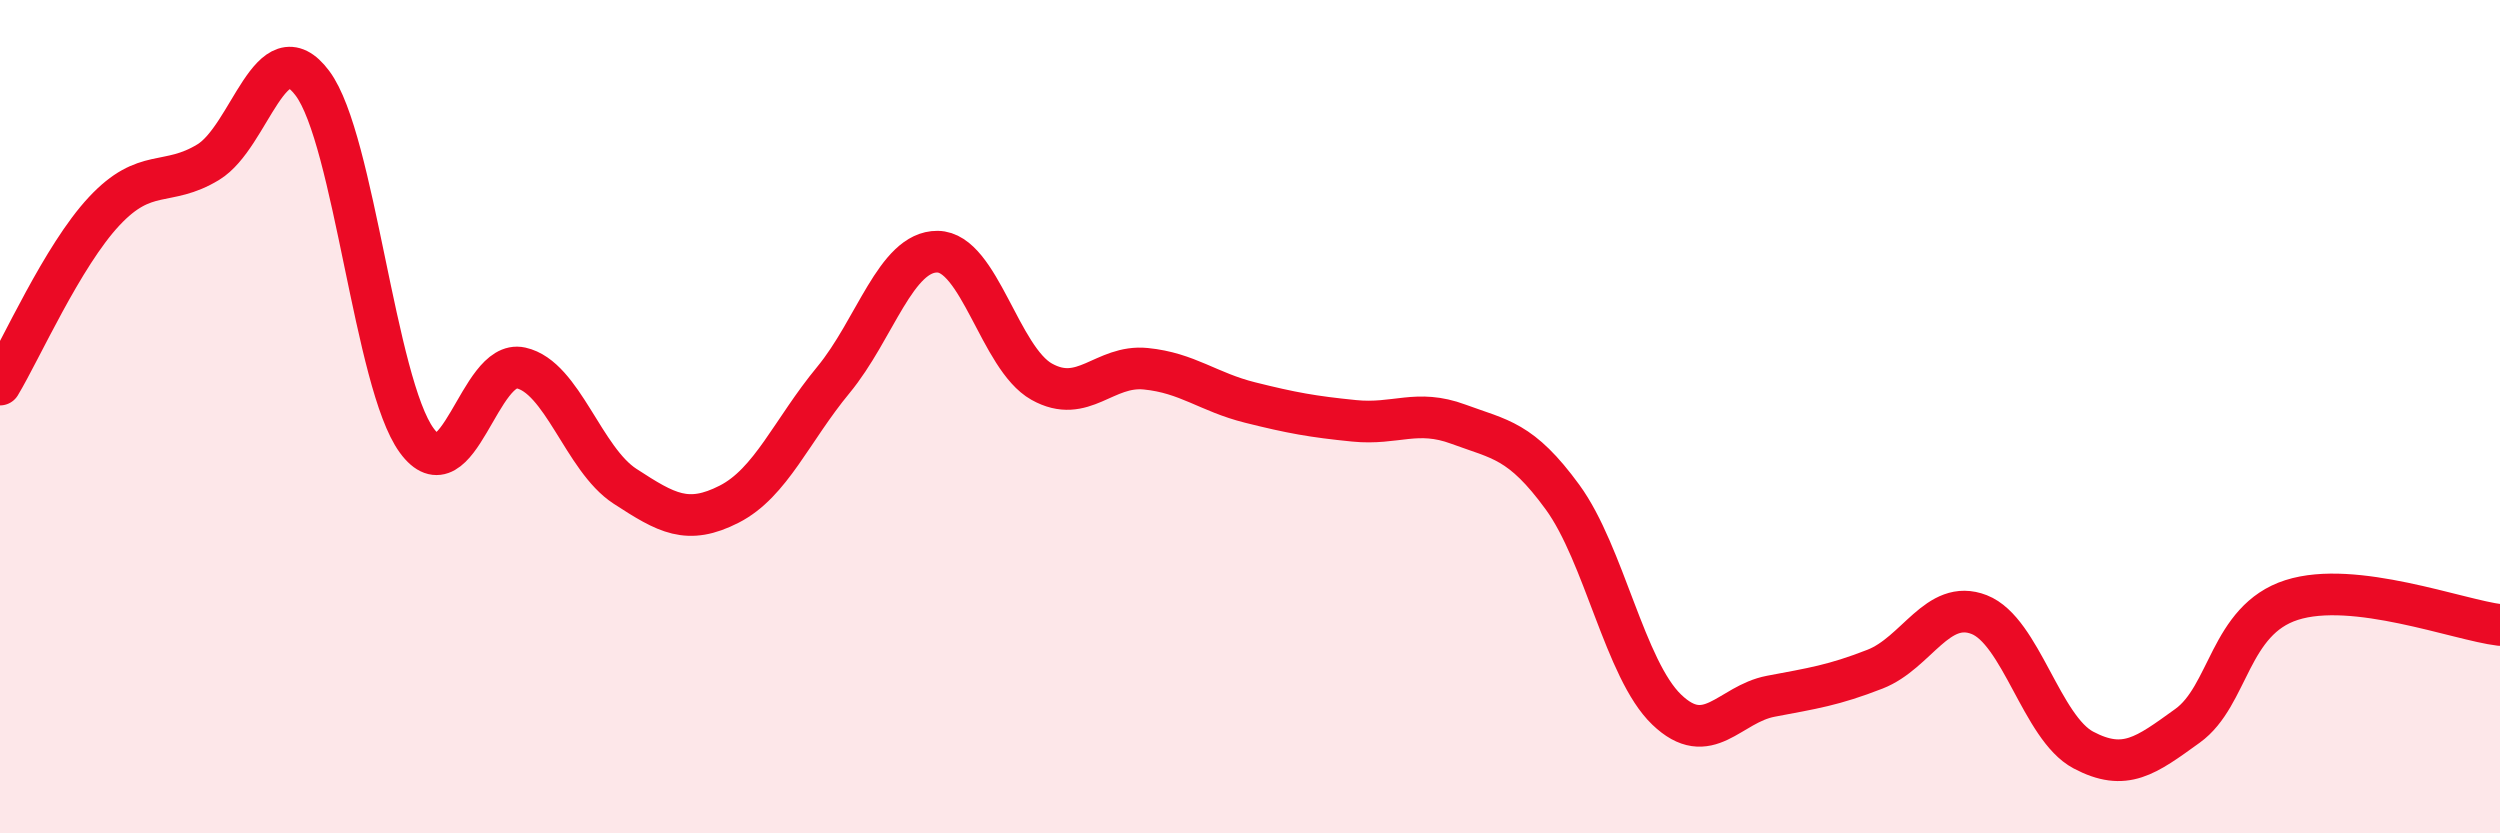 
    <svg width="60" height="20" viewBox="0 0 60 20" xmlns="http://www.w3.org/2000/svg">
      <path
        d="M 0,9.23 C 0.5,8.4 1.5,6.14 2.5,5.07 C 3.5,4 4,4.5 5,3.89 C 6,3.28 6.5,0.66 7.5,2 C 8.5,3.34 9,9.2 10,10.57 C 11,11.94 11.5,8.61 12.5,8.83 C 13.5,9.05 14,11.02 15,11.67 C 16,12.32 16.5,12.61 17.5,12.1 C 18.5,11.59 19,10.33 20,9.12 C 21,7.91 21.5,6.03 22.5,6.04 C 23.5,6.05 24,8.6 25,9.16 C 26,9.72 26.5,8.75 27.5,8.85 C 28.5,8.95 29,9.41 30,9.66 C 31,9.91 31.5,10 32.5,10.1 C 33.5,10.2 34,9.81 35,10.18 C 36,10.55 36.5,10.56 37.5,11.93 C 38.5,13.3 39,16.07 40,17.03 C 41,17.99 41.5,16.9 42.5,16.71 C 43.5,16.52 44,16.45 45,16.06 C 46,15.67 46.5,14.36 47.5,14.75 C 48.5,15.14 49,17.47 50,18 C 51,18.53 51.5,18.14 52.5,17.42 C 53.5,16.7 53.5,14.88 55,14.4 C 56.5,13.92 59,14.88 60,15L60 20L0 20Z"
        fill="#EB0A25"
        opacity="0.1"
        stroke-linecap="round"
        stroke-linejoin="round"
      />
      <path
        d="M 0,9.23 C 0.5,8.4 1.5,6.14 2.5,5.07 C 3.5,4 4,4.5 5,3.89 C 6,3.28 6.5,0.66 7.5,2 C 8.5,3.34 9,9.2 10,10.57 C 11,11.94 11.5,8.61 12.5,8.83 C 13.5,9.05 14,11.02 15,11.67 C 16,12.32 16.5,12.61 17.5,12.1 C 18.5,11.59 19,10.33 20,9.12 C 21,7.91 21.5,6.03 22.5,6.04 C 23.5,6.05 24,8.6 25,9.16 C 26,9.72 26.5,8.75 27.5,8.85 C 28.5,8.95 29,9.41 30,9.66 C 31,9.91 31.5,10 32.5,10.1 C 33.5,10.2 34,9.81 35,10.18 C 36,10.55 36.5,10.56 37.5,11.93 C 38.5,13.3 39,16.07 40,17.03 C 41,17.99 41.5,16.9 42.5,16.71 C 43.5,16.52 44,16.45 45,16.06 C 46,15.67 46.5,14.36 47.5,14.75 C 48.5,15.14 49,17.47 50,18 C 51,18.53 51.5,18.14 52.5,17.42 C 53.5,16.7 53.5,14.88 55,14.4 C 56.5,13.92 59,14.88 60,15"
        stroke="#EB0A25"
        stroke-width="1"
        fill="none"
        stroke-linecap="round"
        stroke-linejoin="round"
      />
    </svg>
  